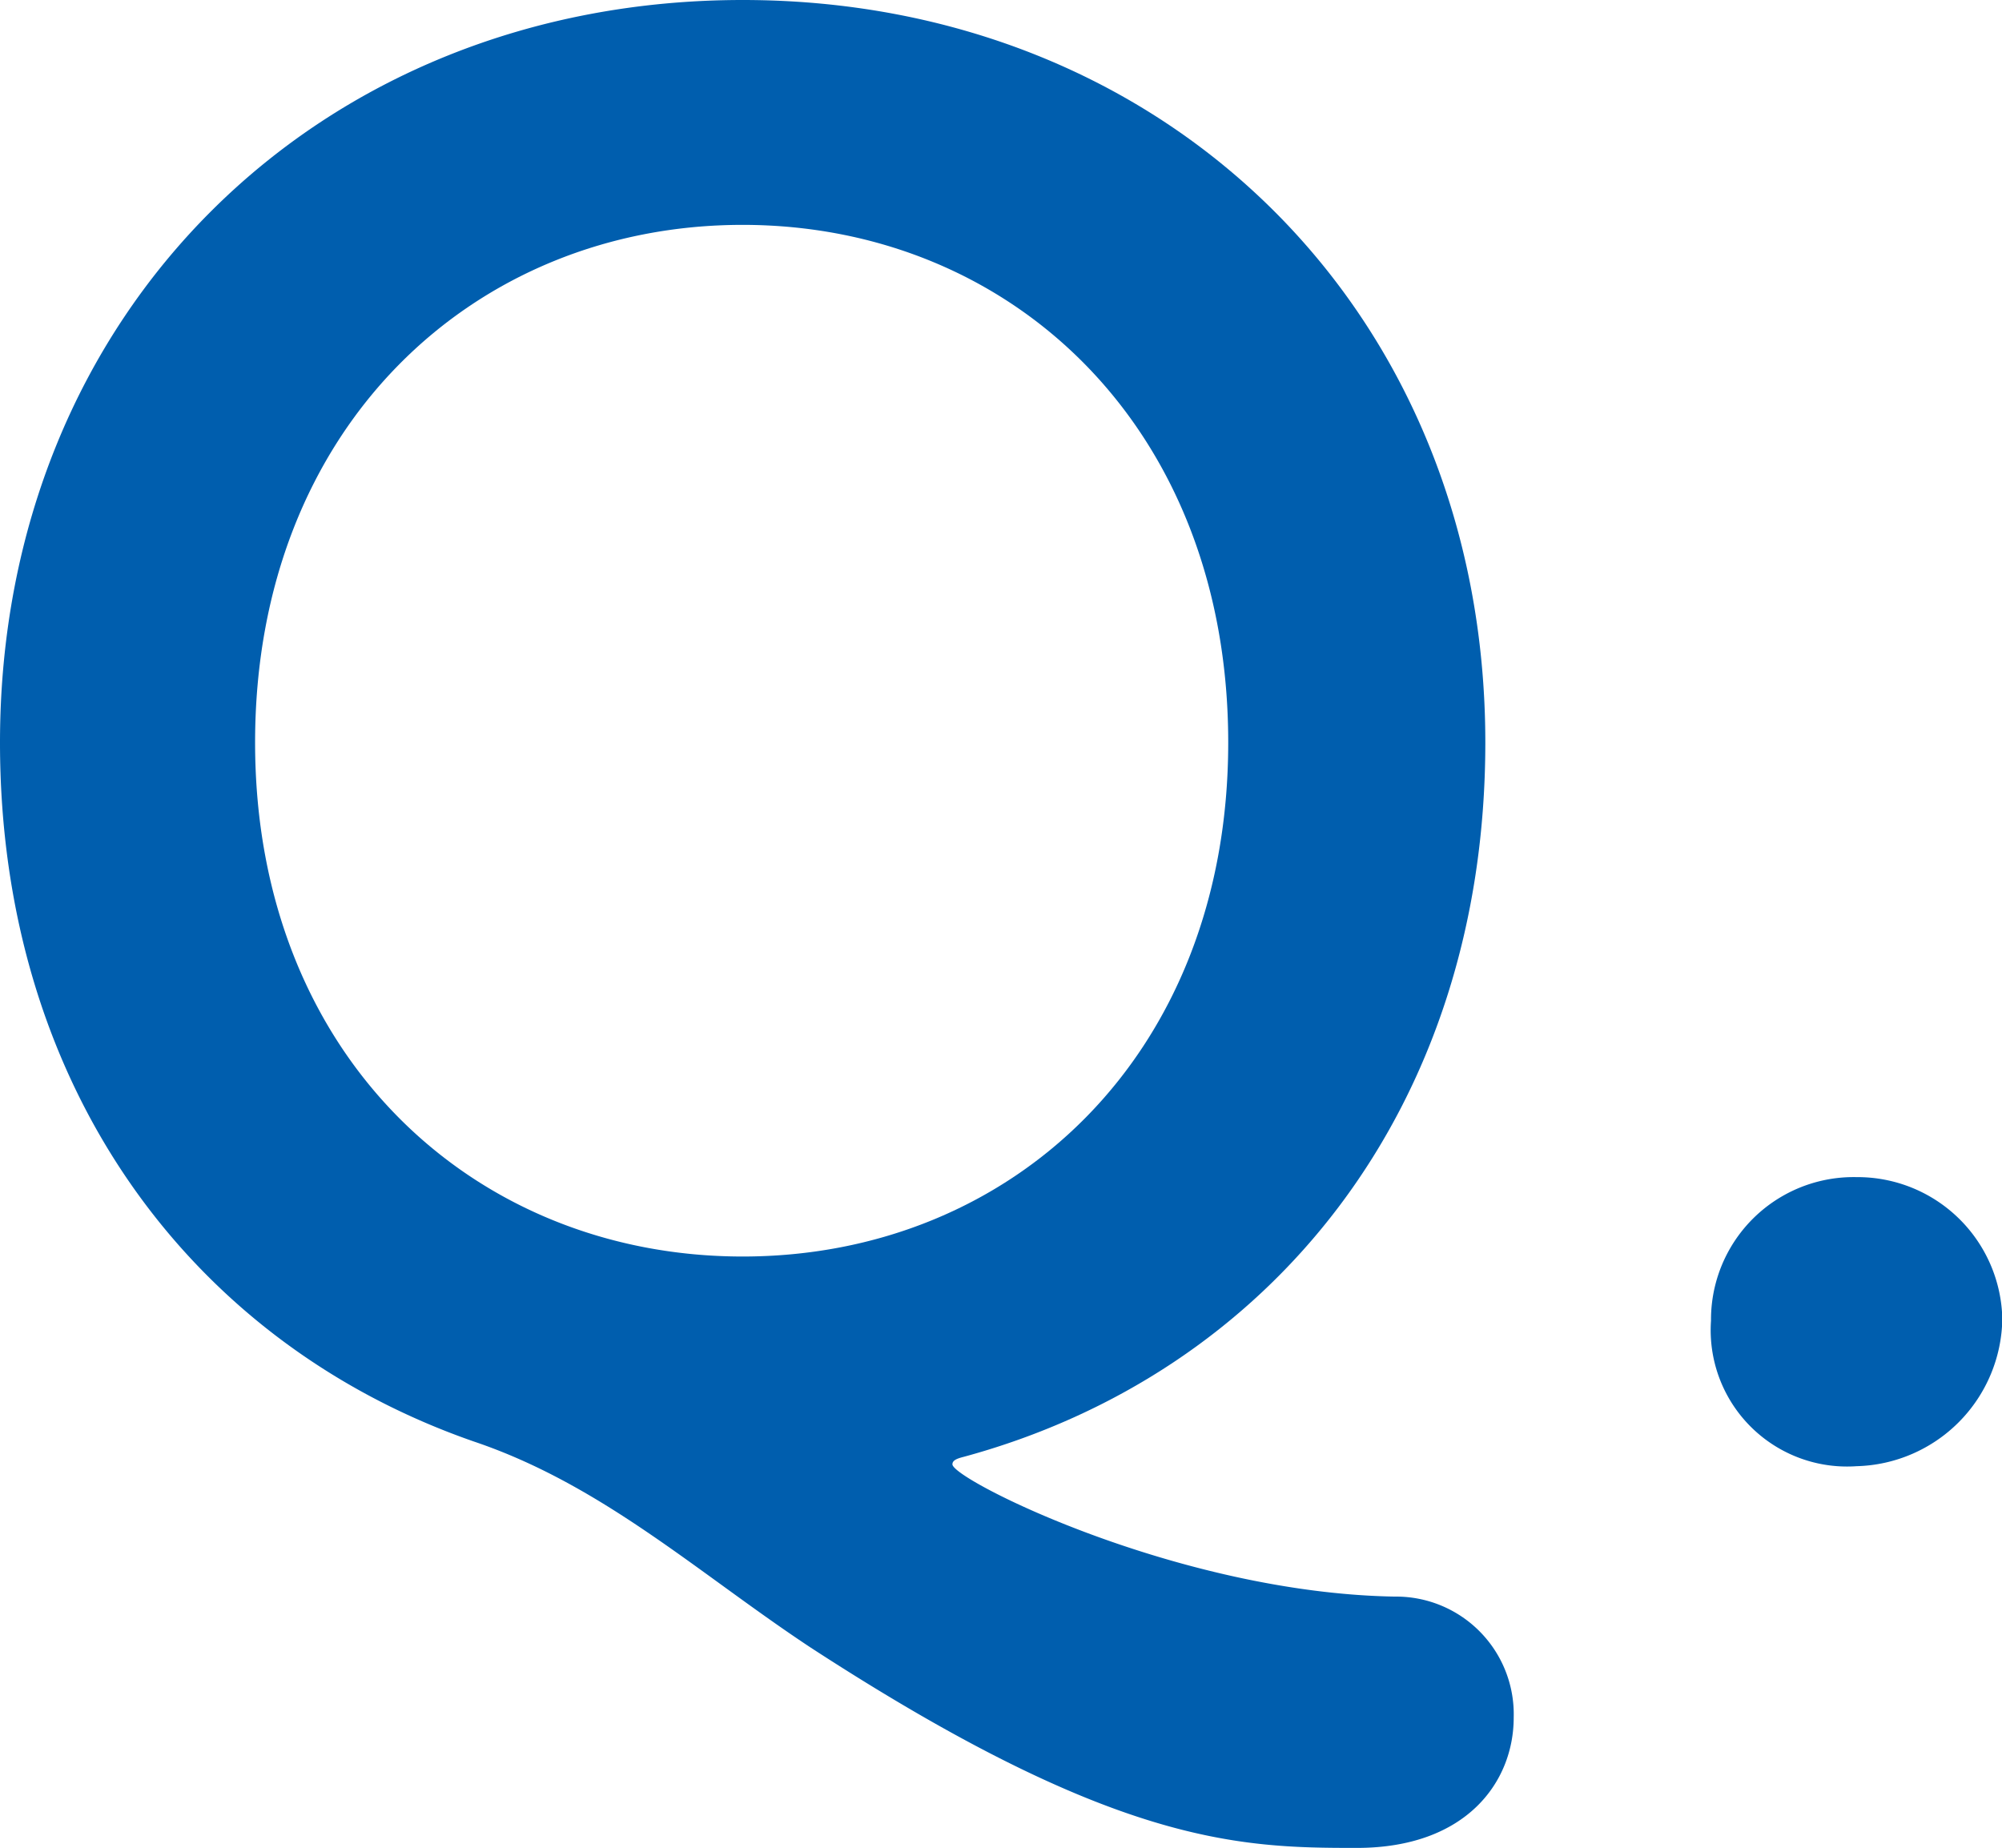 <svg xmlns="http://www.w3.org/2000/svg" viewBox="0 0 50.856 46.948"><defs><style>.cls-1{fill:#005eae;}</style></defs><title>icon--q</title><g id="レイヤー_2" data-name="レイヤー 2"><g id="テキスト"><path class="cls-1" d="M34.419,46.948c-2.976,0-6.145-.095-13.825-5.089-2.832-1.872-5.281-4.128-8.545-5.232C4.849,34.131,0,27.6,0,18.865,0,7.921,8.113,0,18.866,0S37.731,7.921,37.731,18.865c0,9.314-5.472,16.034-13.249,18.147-.192.048-.288.095-.288.191,0,.384,5.713,3.265,11.233,3.36a2.989,2.989,0,0,1,3.025,3.073c0,1.632-1.2,3.312-3.985,3.312ZM31.2,18.865c0-8.016-5.52-13.152-12.337-13.152S6.48,10.849,6.48,18.865c0,7.969,5.569,13.058,12.386,13.058S31.2,26.834,31.2,18.865Z"/><path class="cls-1" d="M43.464,33.555a3.622,3.622,0,0,1,3.7-3.649,3.679,3.679,0,0,1,3.7,3.6,3.8,3.8,0,0,1-3.7,3.744A3.464,3.464,0,0,1,43.464,33.555Z"/></g></g></svg>